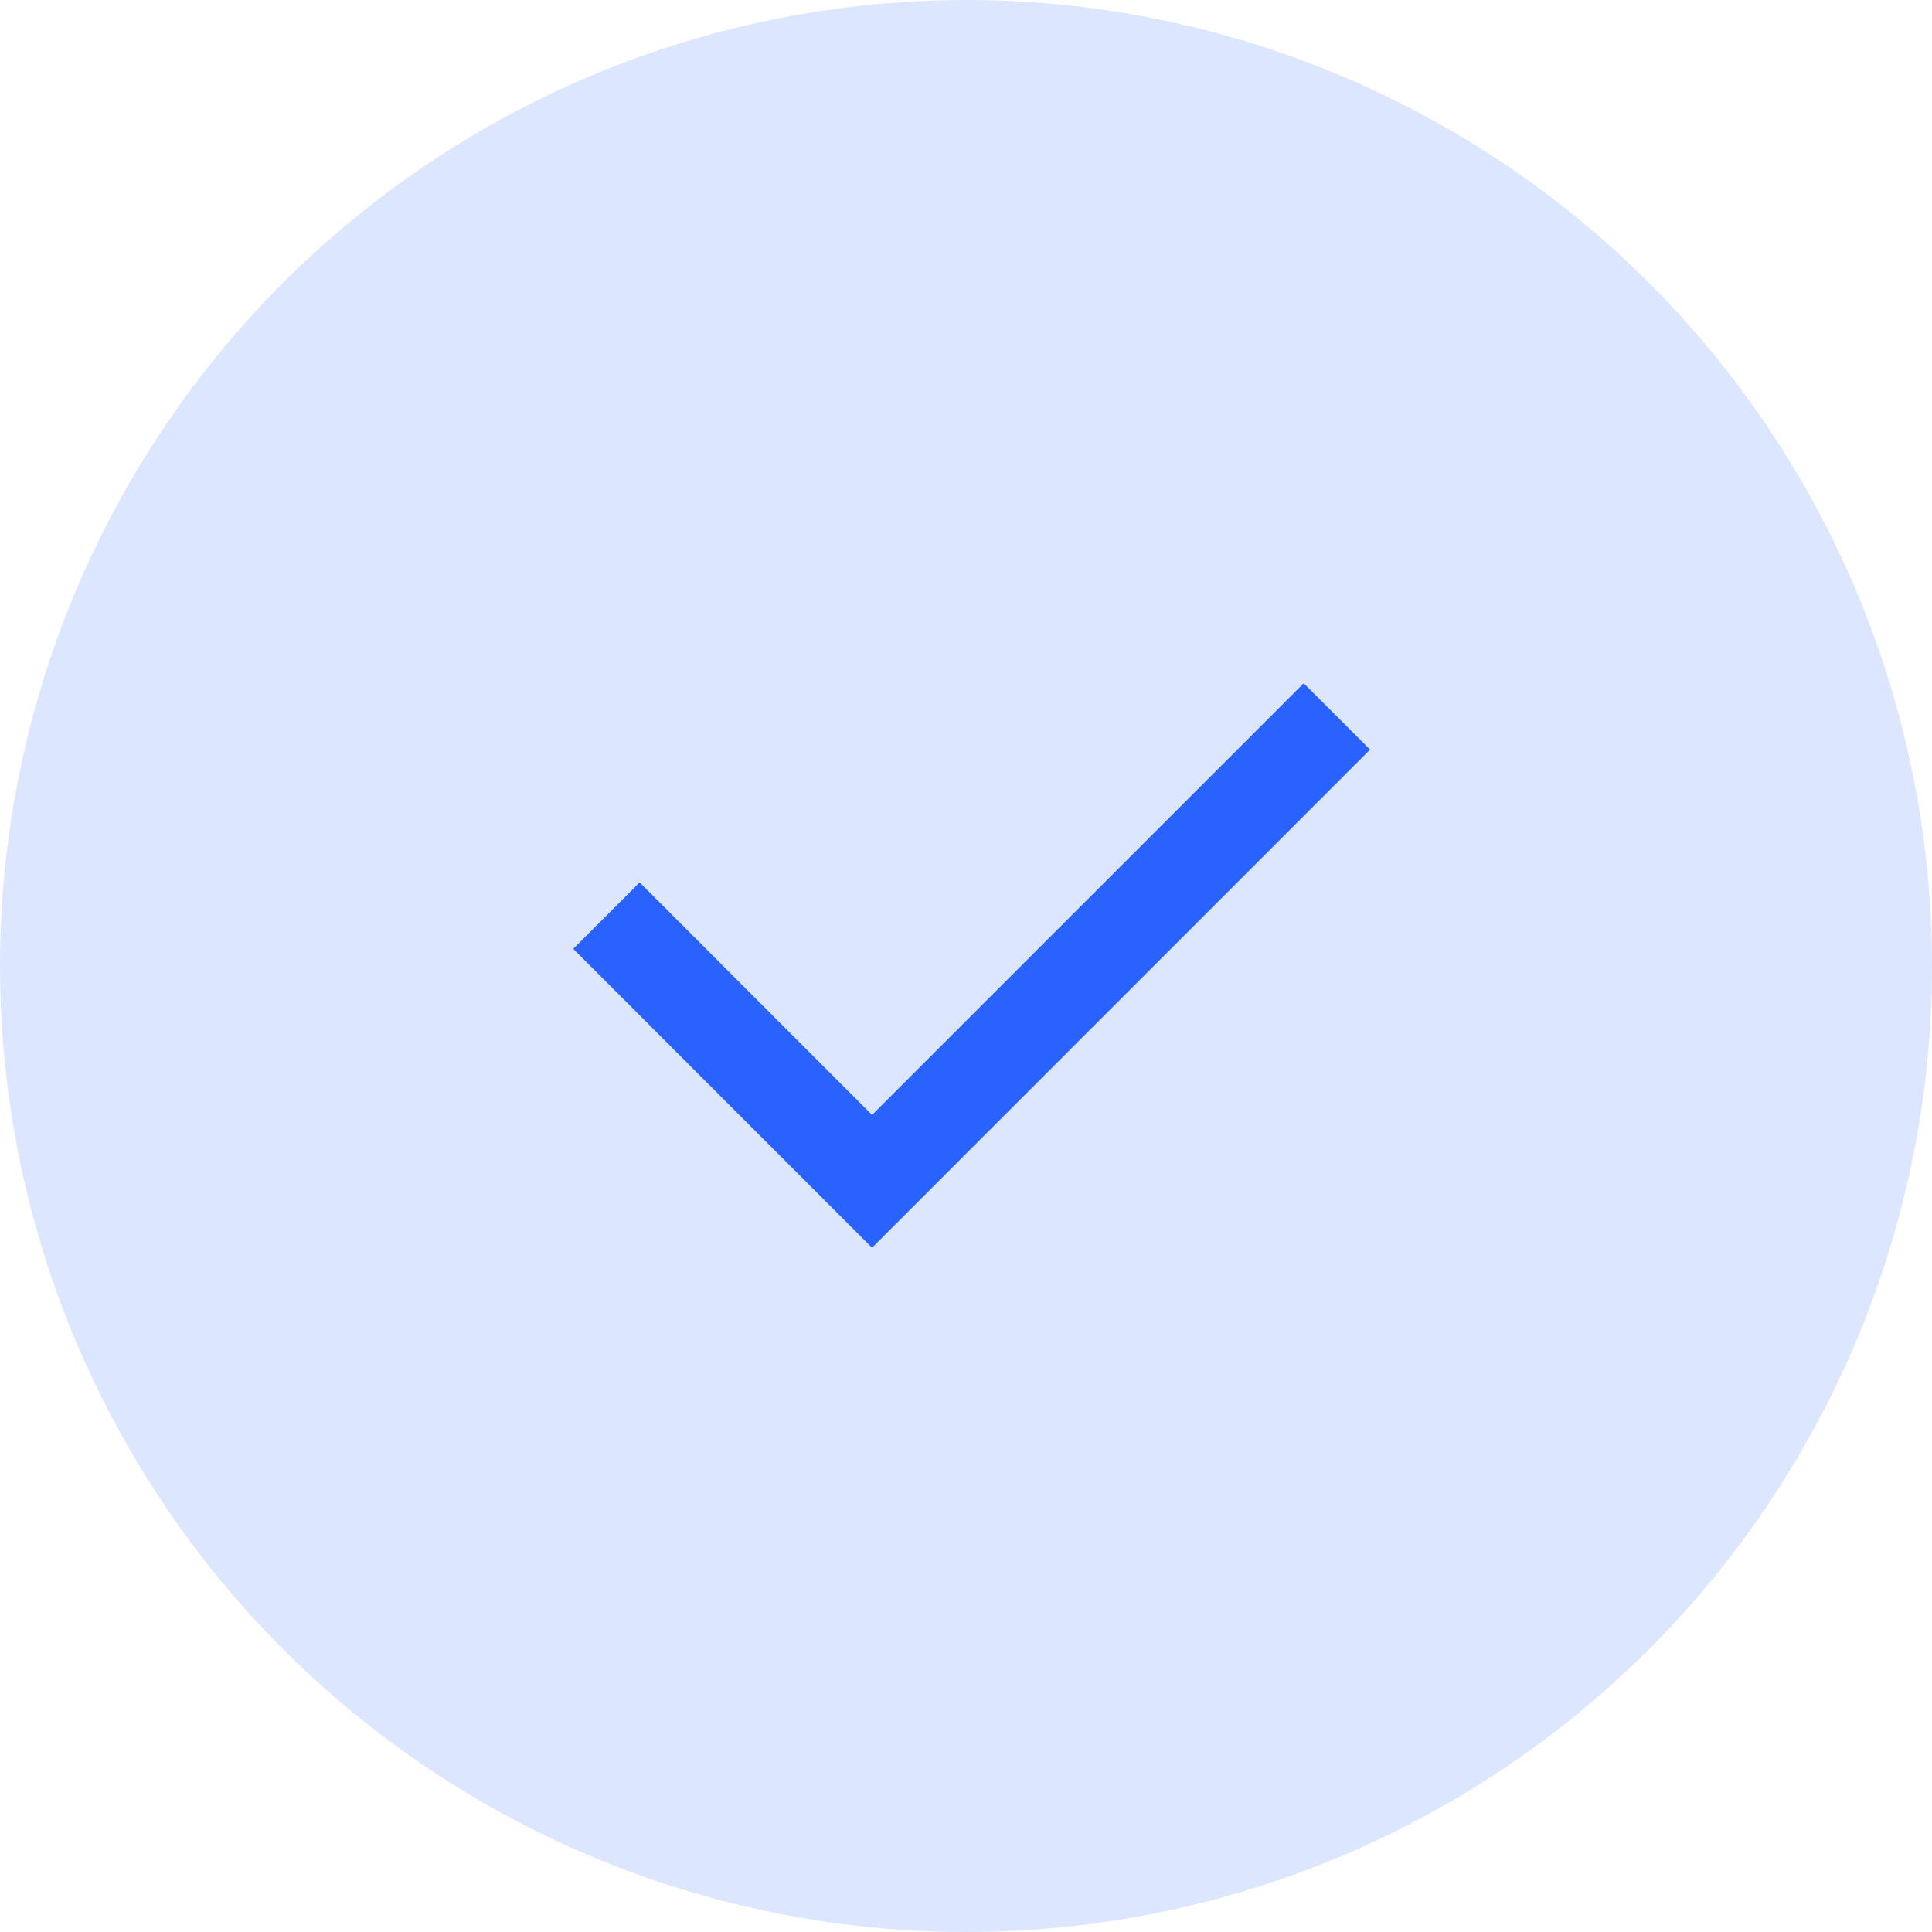 <svg width="24" height="24" viewBox="0 0 24 24" fill="none" xmlns="http://www.w3.org/2000/svg">
<circle cx="12" cy="12" r="12" fill="#2962FF" fill-opacity="0.16"/>
<path d="M10.833 13.85L16.195 8.488L17.02 9.312L10.833 15.5L7.121 11.787L7.946 10.962L10.833 13.85Z" fill="#2962FF"/>
</svg>
